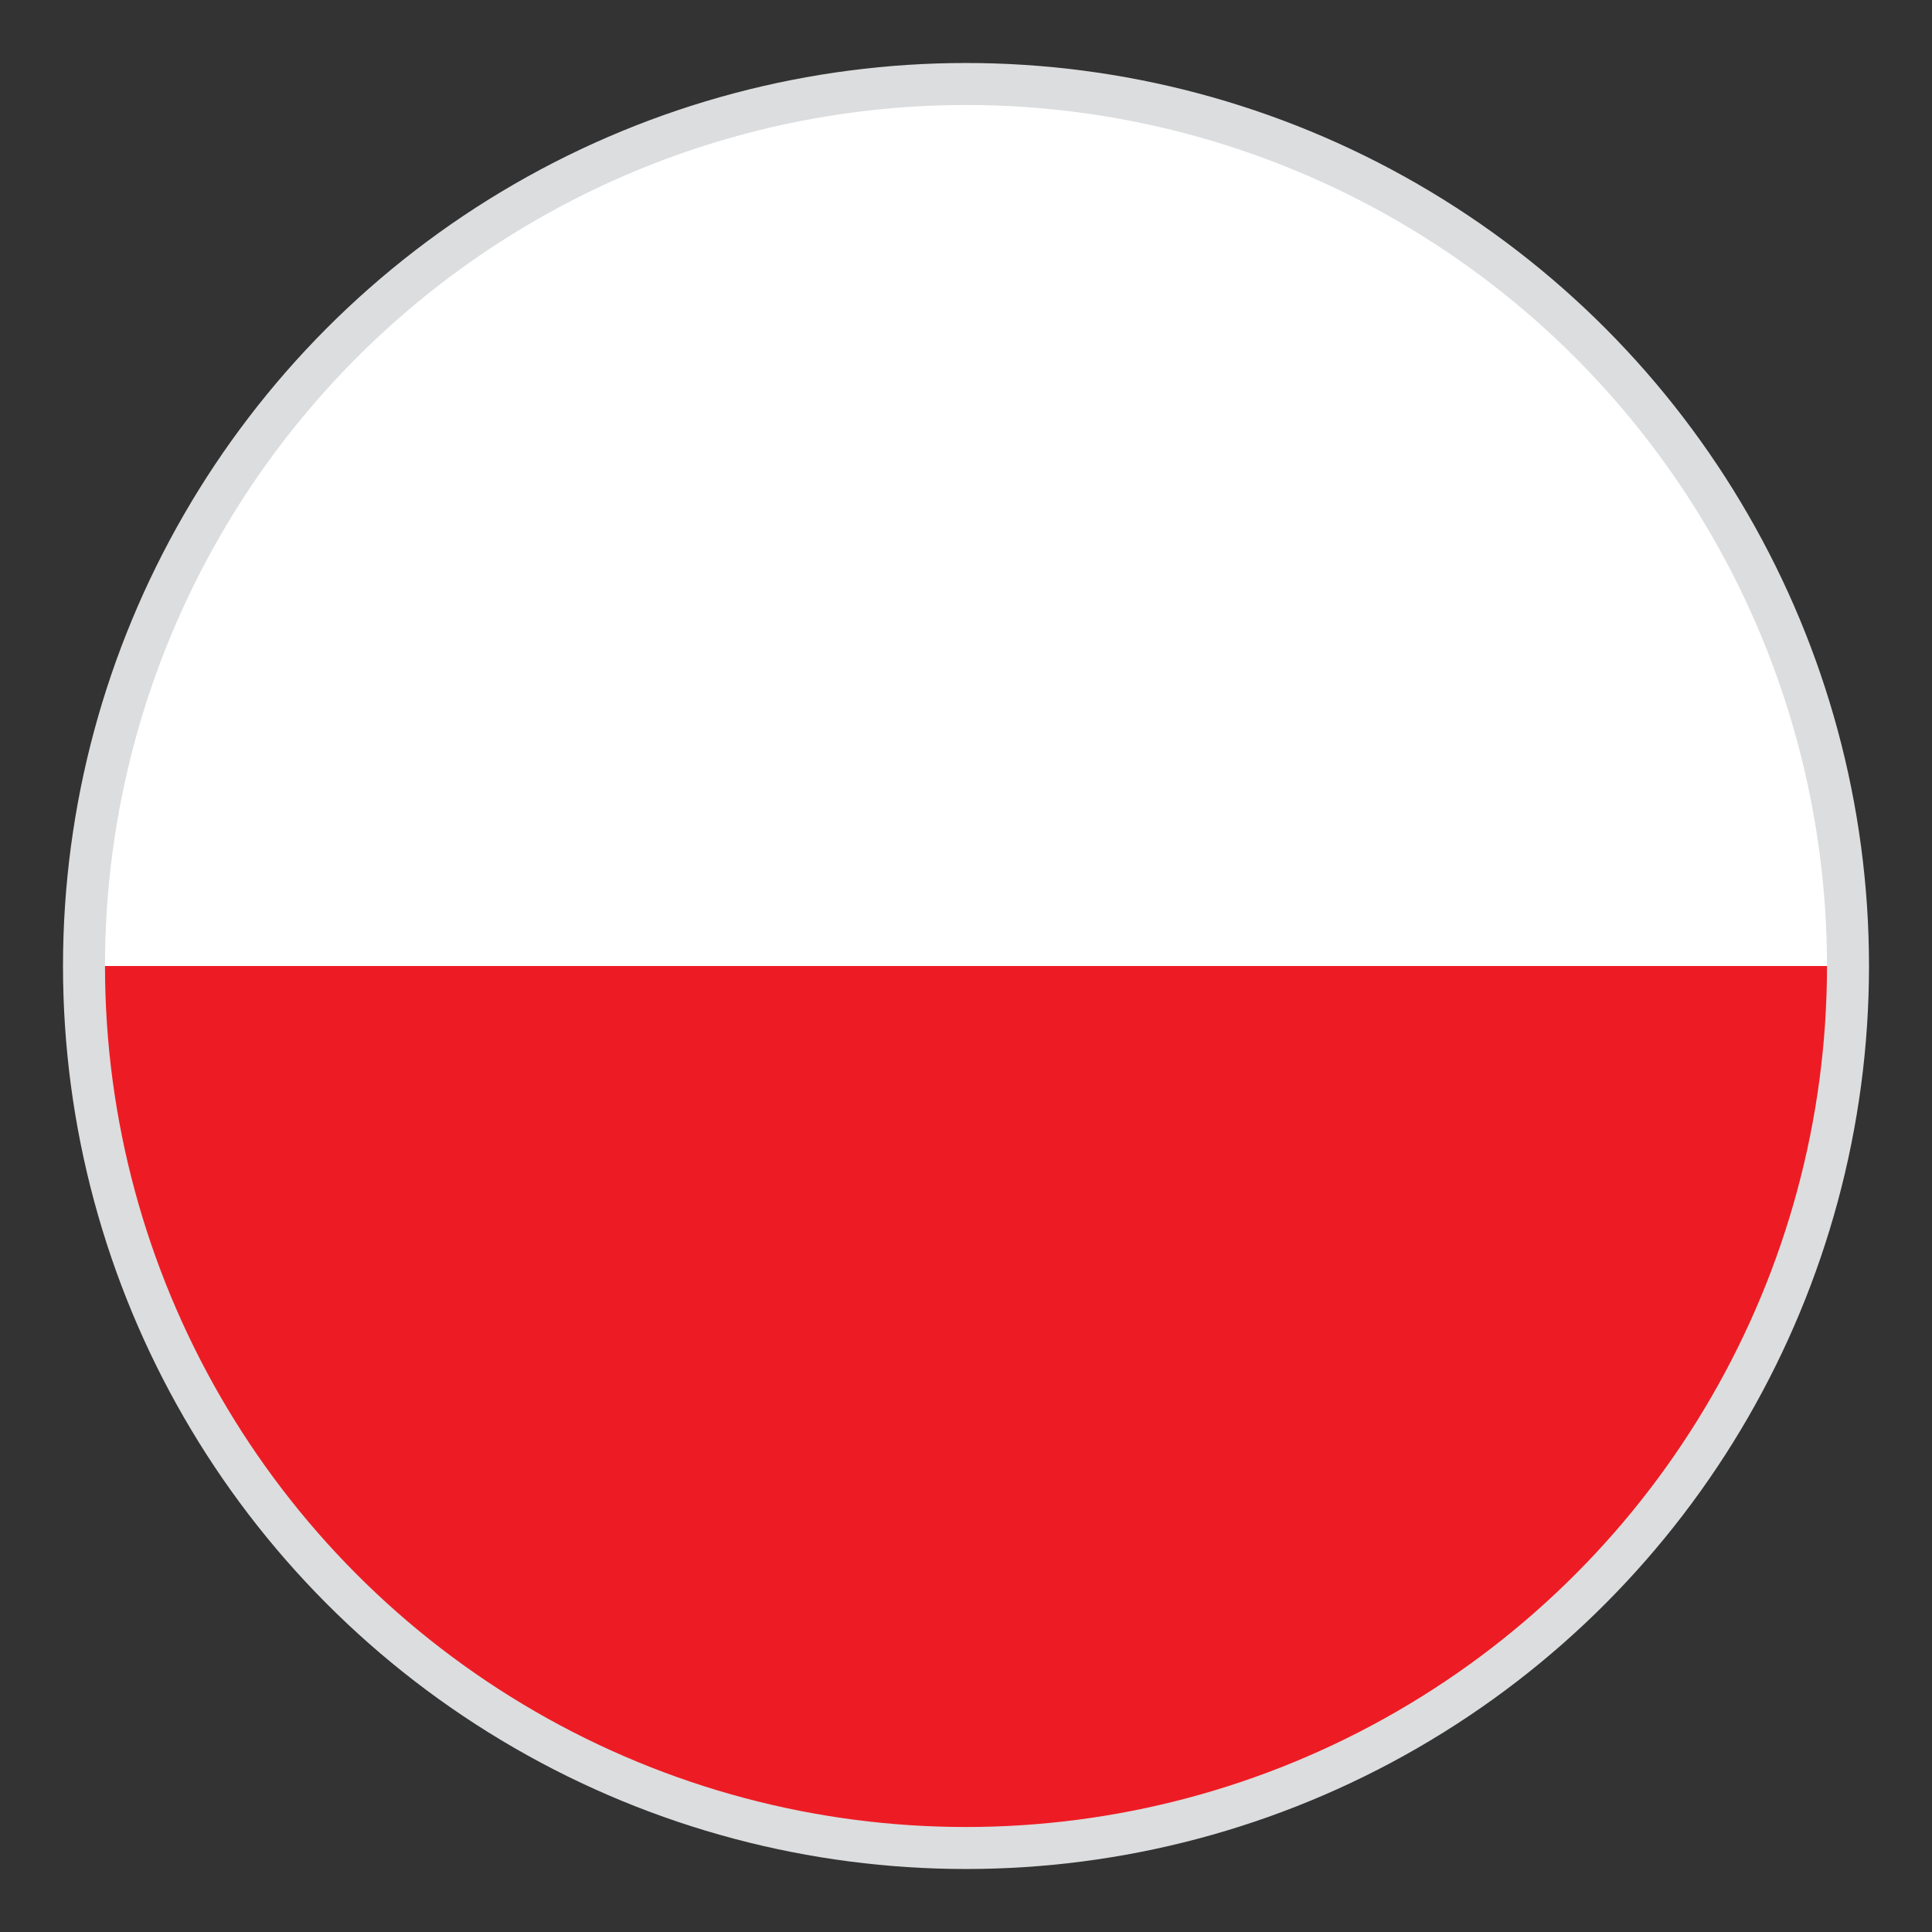 <?xml version="1.0" encoding="utf-8"?>
<!-- Generator: Adobe Illustrator 23.0.2, SVG Export Plug-In . SVG Version: 6.00 Build 0)  -->
<svg version="1.1" id="Layer_1" xmlns="http://www.w3.org/2000/svg" xmlns:xlink="http://www.w3.org/1999/xlink" x="0px" y="0px"
	 width="23px" height="23px" viewBox="0 0 23 23" style="enable-background:new 0 0 23 23;" xml:space="preserve">
<rect x="0" y="0" width="23" height="23" fill="#333333" stroke="none"/>
<style type="text/css">
	.st0{clip-path:url(#SVGID_2_);}
	.st1{fill:#ED1C24;}
	.st2{fill:#FFFFFF;}
</style>
<title>zarys-front</title>
<g>
	<defs>
		<circle id="SVGID_1_" cx="11.5" cy="11.5" r="10.5"/>
	</defs>
	<clipPath id="SVGID_2_">
		<use xlink:href="#SVGID_1_"  style="overflow:visible;"/>
	</clipPath>
	<g class="st0">
		<rect x="1" y="11.5" class="st1" width="21" height="10.5"/>
		<rect x="1" y="1" class="st2" width="21" height="10.5"/>
	</g>
</g>
<g>
	<defs>
		<circle id="SVGID_3_" cx="11.5" cy="11.5" r="10.5"/>
	</defs>
	<clipPath id="SVGID_4_">
		<use xlink:href="#SVGID_3_"  style="overflow:visible;"/>
	</clipPath>
	<use xlink:href="#SVGID_3_"  style="overflow:visible;fill:none;stroke:#DCDDDE;stroke-width:0.5;stroke-miterlimit:10;"/>
</g>
</svg>
